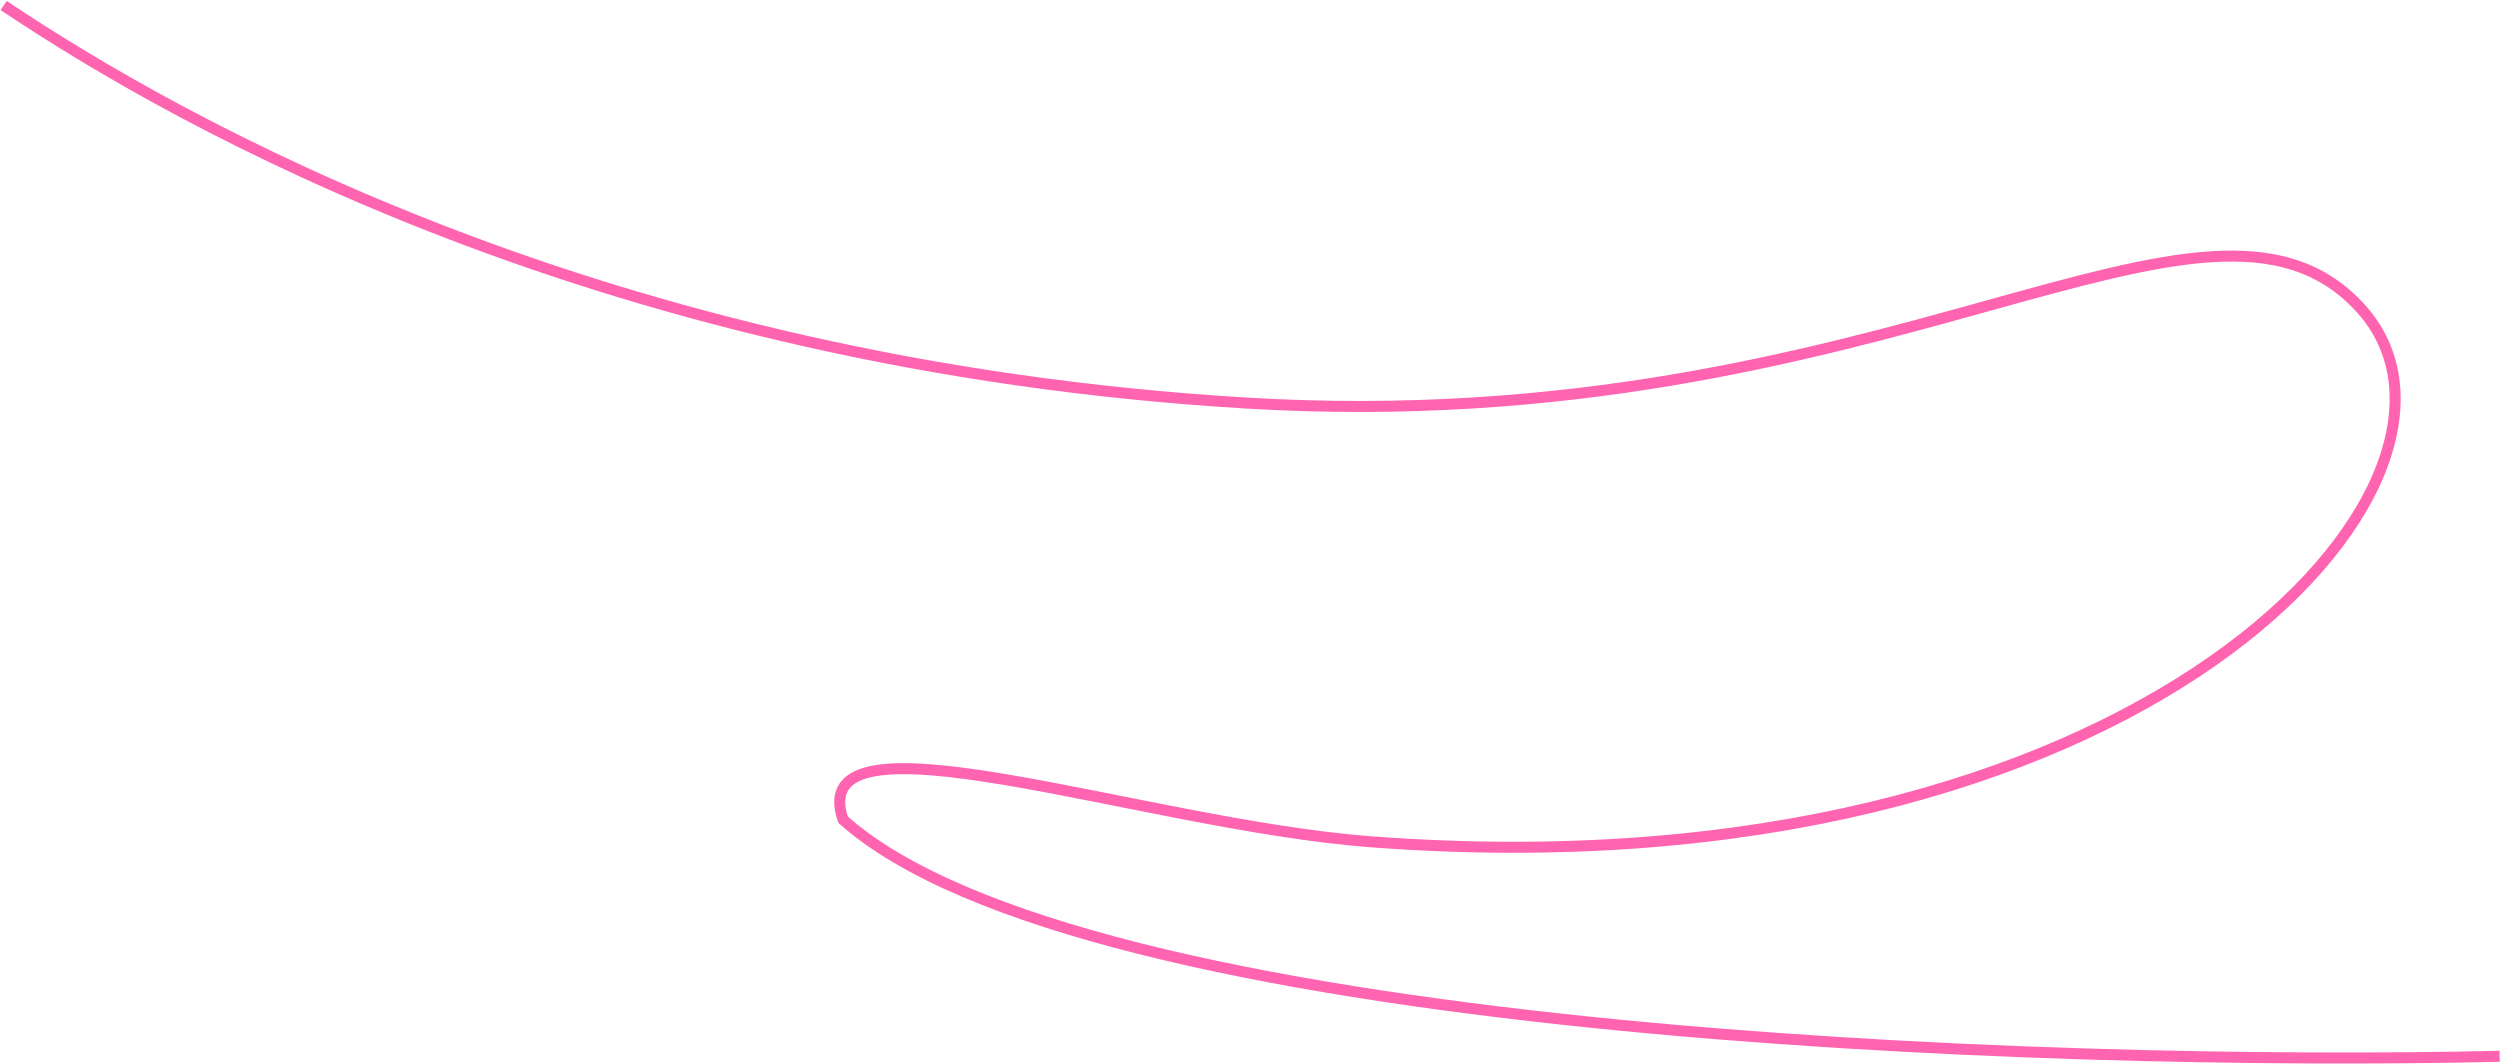 <?xml version="1.0" encoding="UTF-8"?> <svg xmlns="http://www.w3.org/2000/svg" width="1361" height="579" viewBox="0 0 1361 579" fill="none"> <path d="M2 3C97.312 66.967 329.889 198.658 678.827 219.447C1027.76 240.237 1201.05 75.149 1285.22 167.912C1369.4 260.675 1165.84 490.21 745.823 458.226C621.313 448.745 436.956 381.611 458.944 446.202C589.5 563.014 1114.58 580.765 1360.81 575.039" stroke="#FF64B0" stroke-width="6"></path> </svg> 